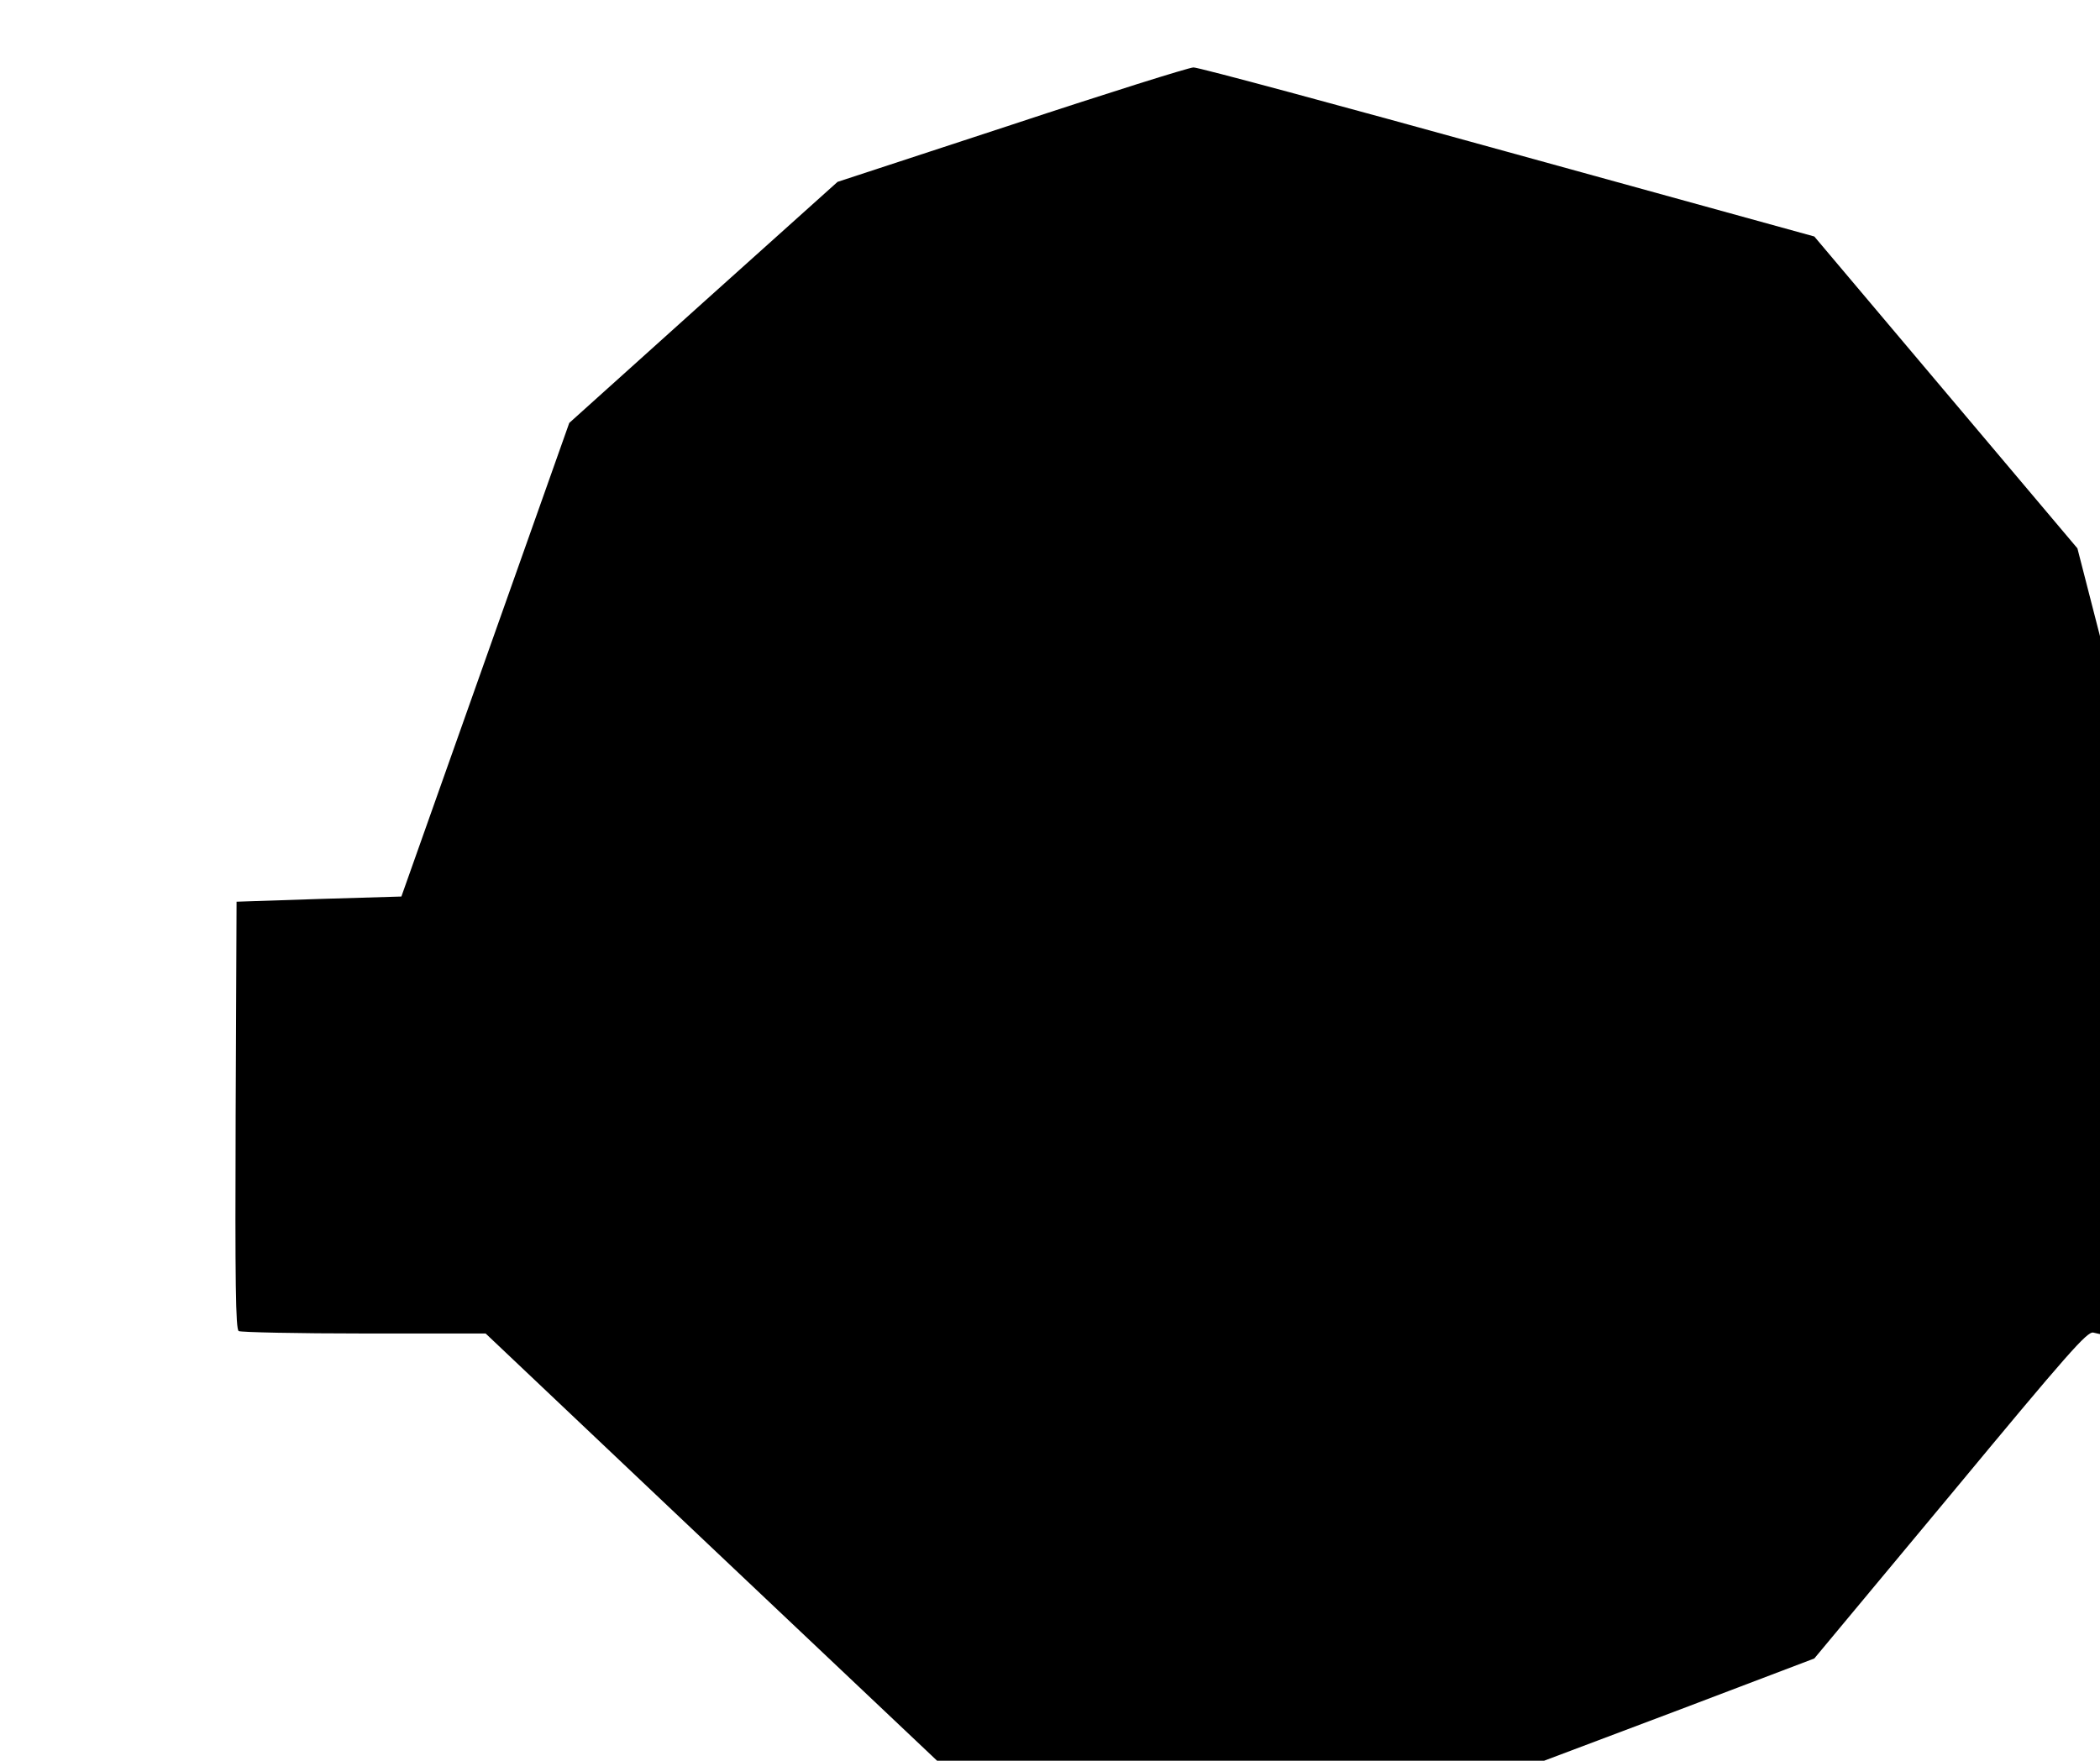 <?xml version="1.0" encoding="UTF-8" standalone="yes"?>
<svg version="1.0" xmlns="http://www.w3.org/2000/svg" width="100%" height="100%" viewBox="0 0 688 577" preserveAspectRatio="xMidYMid meet">
  <g transform="translate(0,577) scale(0.1,-0.1)" fill="#000000" stroke="none">
    <path d="M3314 5361 l-570 -187 -440 -395 -439 -395 -275 -776 -275 -776 -270
-8 -270 -9 -3 -699 c-2 -553 0 -701 10 -708 7 -4 192 -8 411 -8 l398 0 739
-700 740 -700 994 0 995 0 443 167 442 168 446 536 c387 467 448 536 468 532
l22 -5 0 1143 0 1144 -37 144 -37 144 -431 511 -431 511 -1004 277 c-553 153
-1016 278 -1030 277 -14 0 -282 -84 -596 -188z"/>
  </g>
</svg>